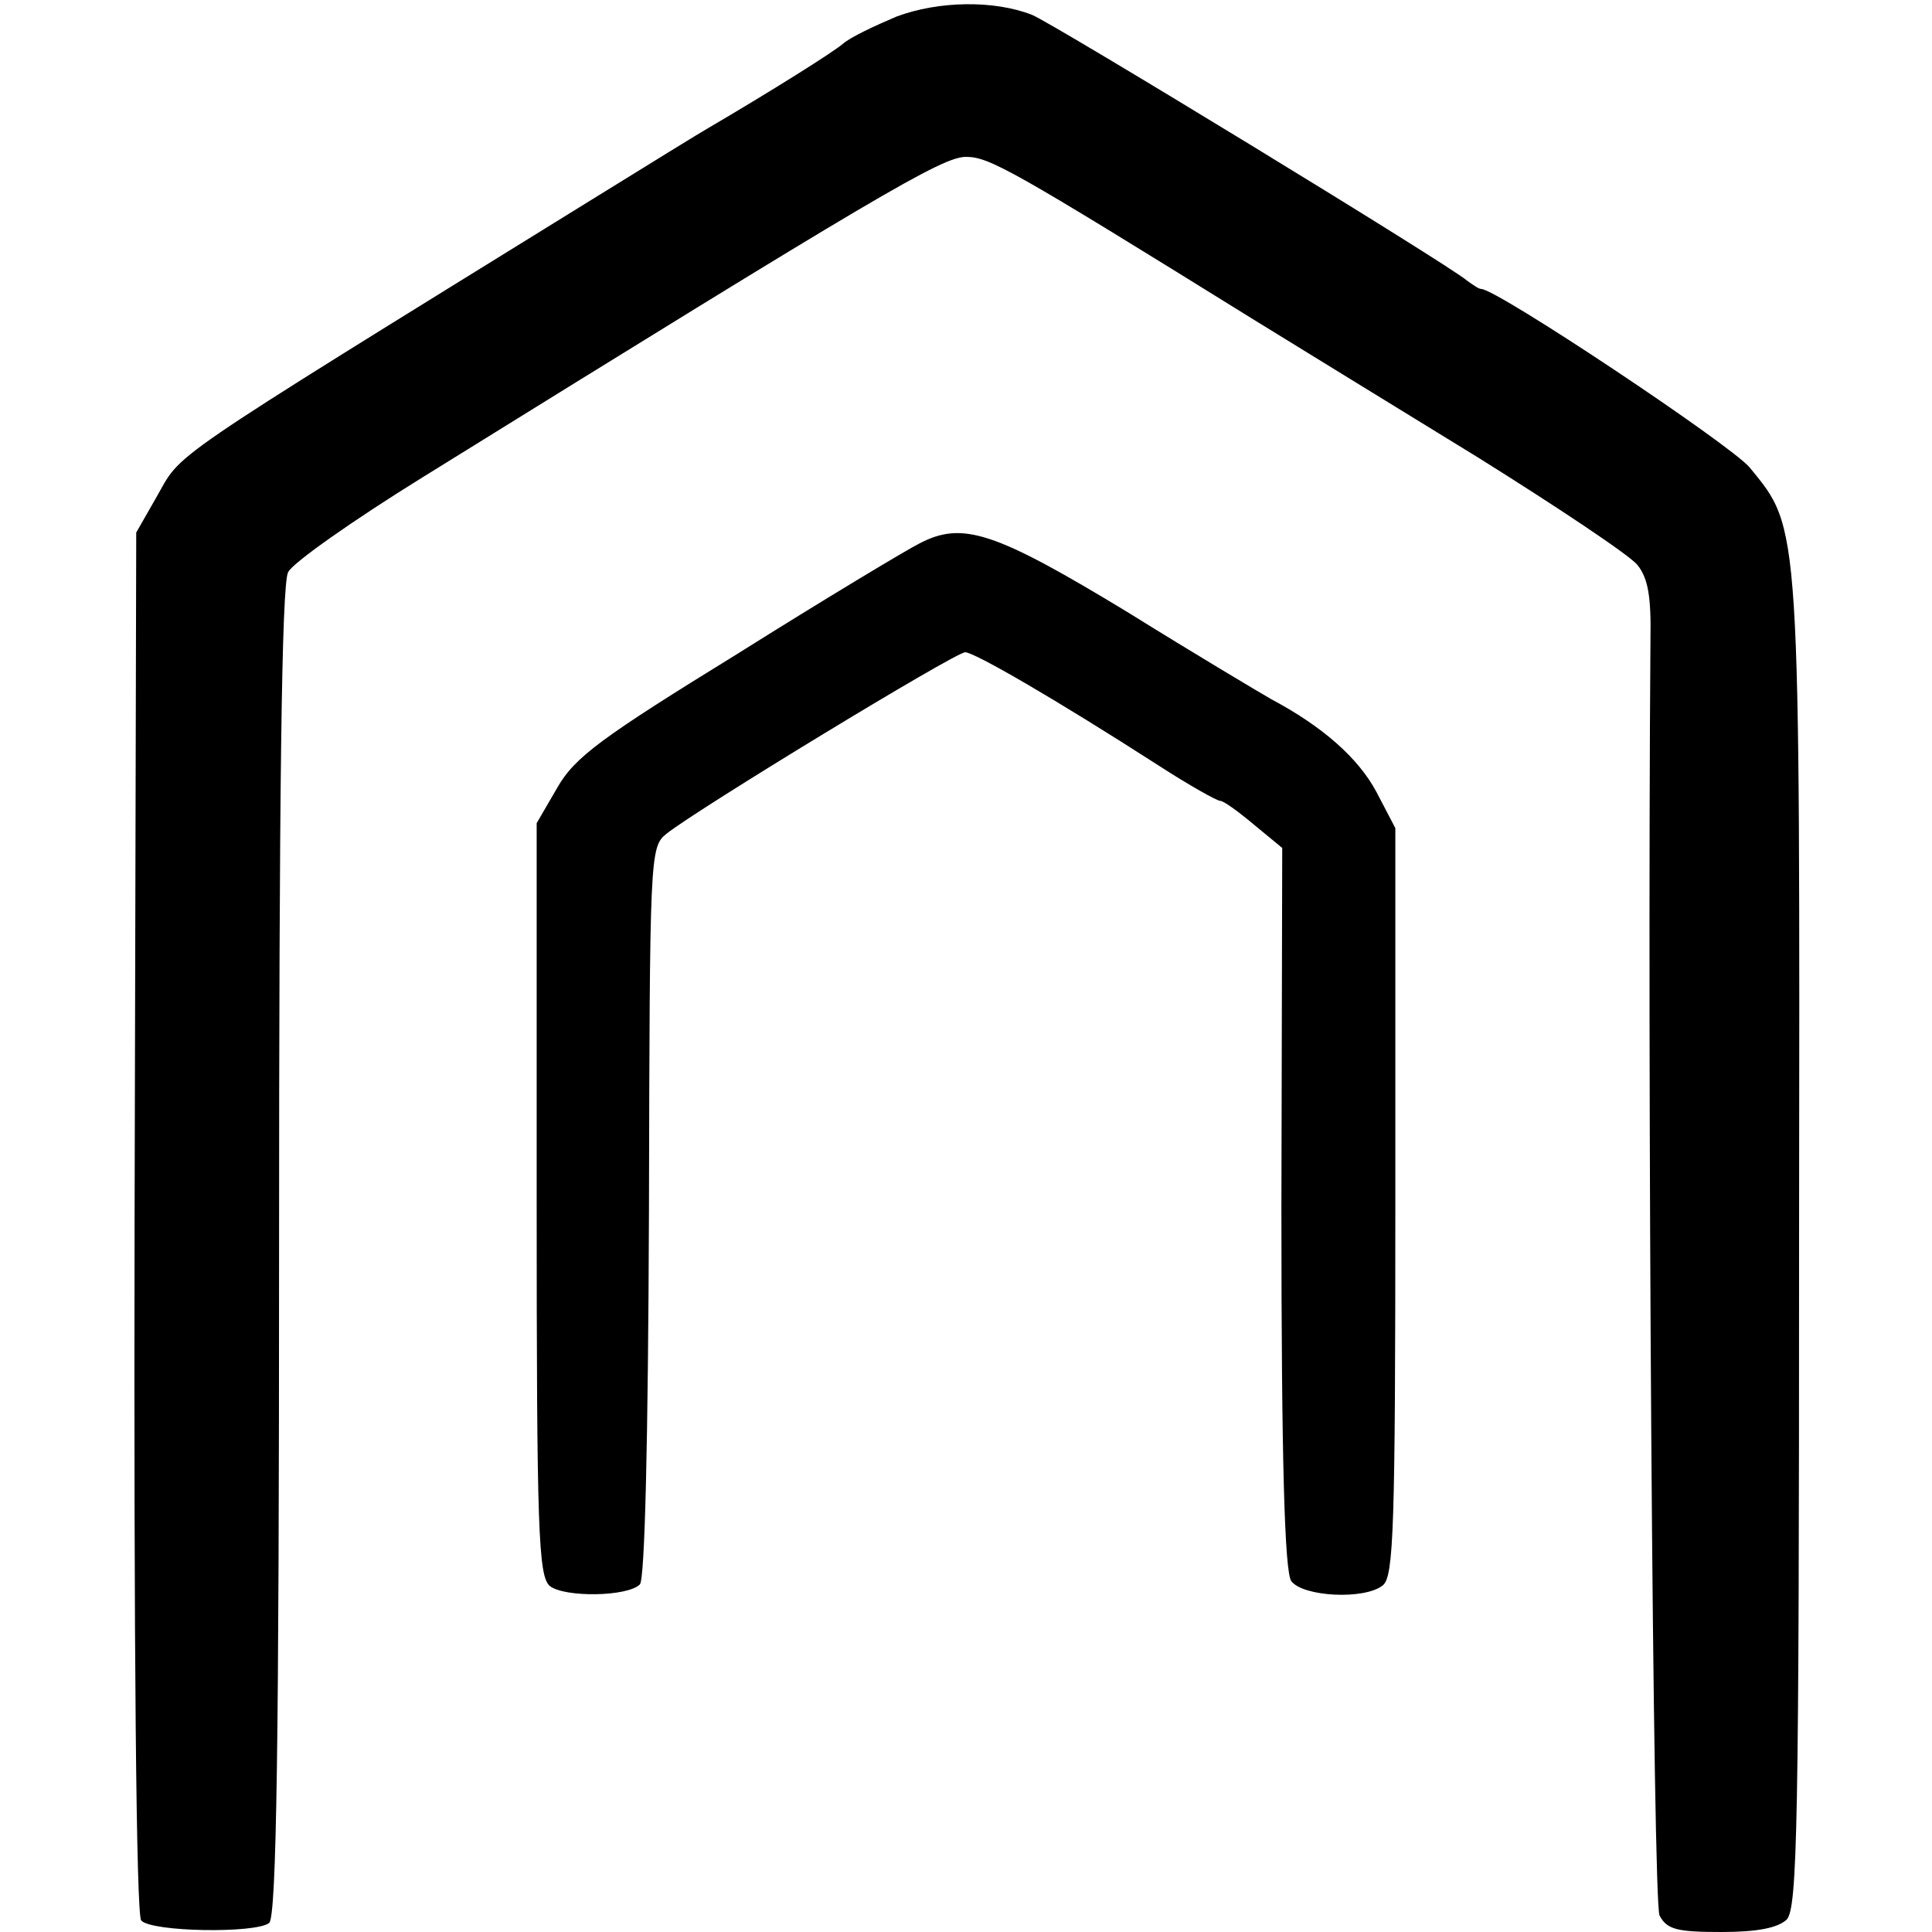 <svg version="1" xmlns="http://www.w3.org/2000/svg" width="312" height="312" viewBox="0 0 234 234"><path d="M108.6 2c-2.6 1.1-5.6 2.5-6.5 3.3-1.3 1.1-8.8 5.8-16.3 10.2-.9.5-7.2 4.4-14 8.6C18.6 57 22.2 54.6 18.9 60.3l-2.4 4.2-.2 83.5c-.1 51.2.2 83.9.8 84.6 1.2 1.4 13.9 1.6 15.5.3.9-.7 1.2-22.4 1.2-81.3 0-54.8.3-81 1.1-82.3.5-1.1 7.9-6.3 16.3-11.5C106.5 23.5 114.1 19 117 19c2.8 0 5.5 1.5 34.5 19.5 5.5 3.4 17.9 11 27.5 16.9 9.6 6 18.3 11.8 19.3 13 1.3 1.6 1.7 3.8 1.6 9.1-.4 52.5.3 153 1.1 154.5.9 1.7 2.1 2 7.5 2 4.4 0 6.8-.5 7.9-1.5 1.3-1.4 1.5-11.3 1.5-81.8.1-88.2.2-86.5-6-94.1-2.4-2.8-30.6-21.6-32.5-21.6-.3 0-1-.5-1.7-1-2.3-2-50.2-31.2-52.7-32.2-4.6-1.8-11.3-1.7-16.4.2z"/><path d="M111.4 65.8c-1.6.8-11.6 6.8-22.1 13.4-16.4 10.1-19.7 12.5-21.8 16.2L65 99.7v45.5c0 40.3.2 45.7 1.6 46.9 1.8 1.4 9.4 1.3 10.9-.2.6-.6 1-17.2 1.1-45.1.1-43.1.1-44.2 2.1-45.8 3.6-2.9 35-22 36.2-22 1.1 0 10.8 5.6 23.4 13.7 3.7 2.4 7.1 4.3 7.5 4.3.4 0 2.2 1.3 4.1 2.9l3.4 2.8-.1 43.6c0 31 .4 44.1 1.2 45.2 1.4 1.9 8.9 2.3 11.1.5 1.3-1.1 1.5-6.9 1.5-46.5v-45.2l-2.3-4.4c-2.2-4.1-6.5-7.9-12.7-11.2-1.4-.8-9.3-5.5-17.5-10.6-16-9.7-19.9-11-25.1-8.3z"/></svg>